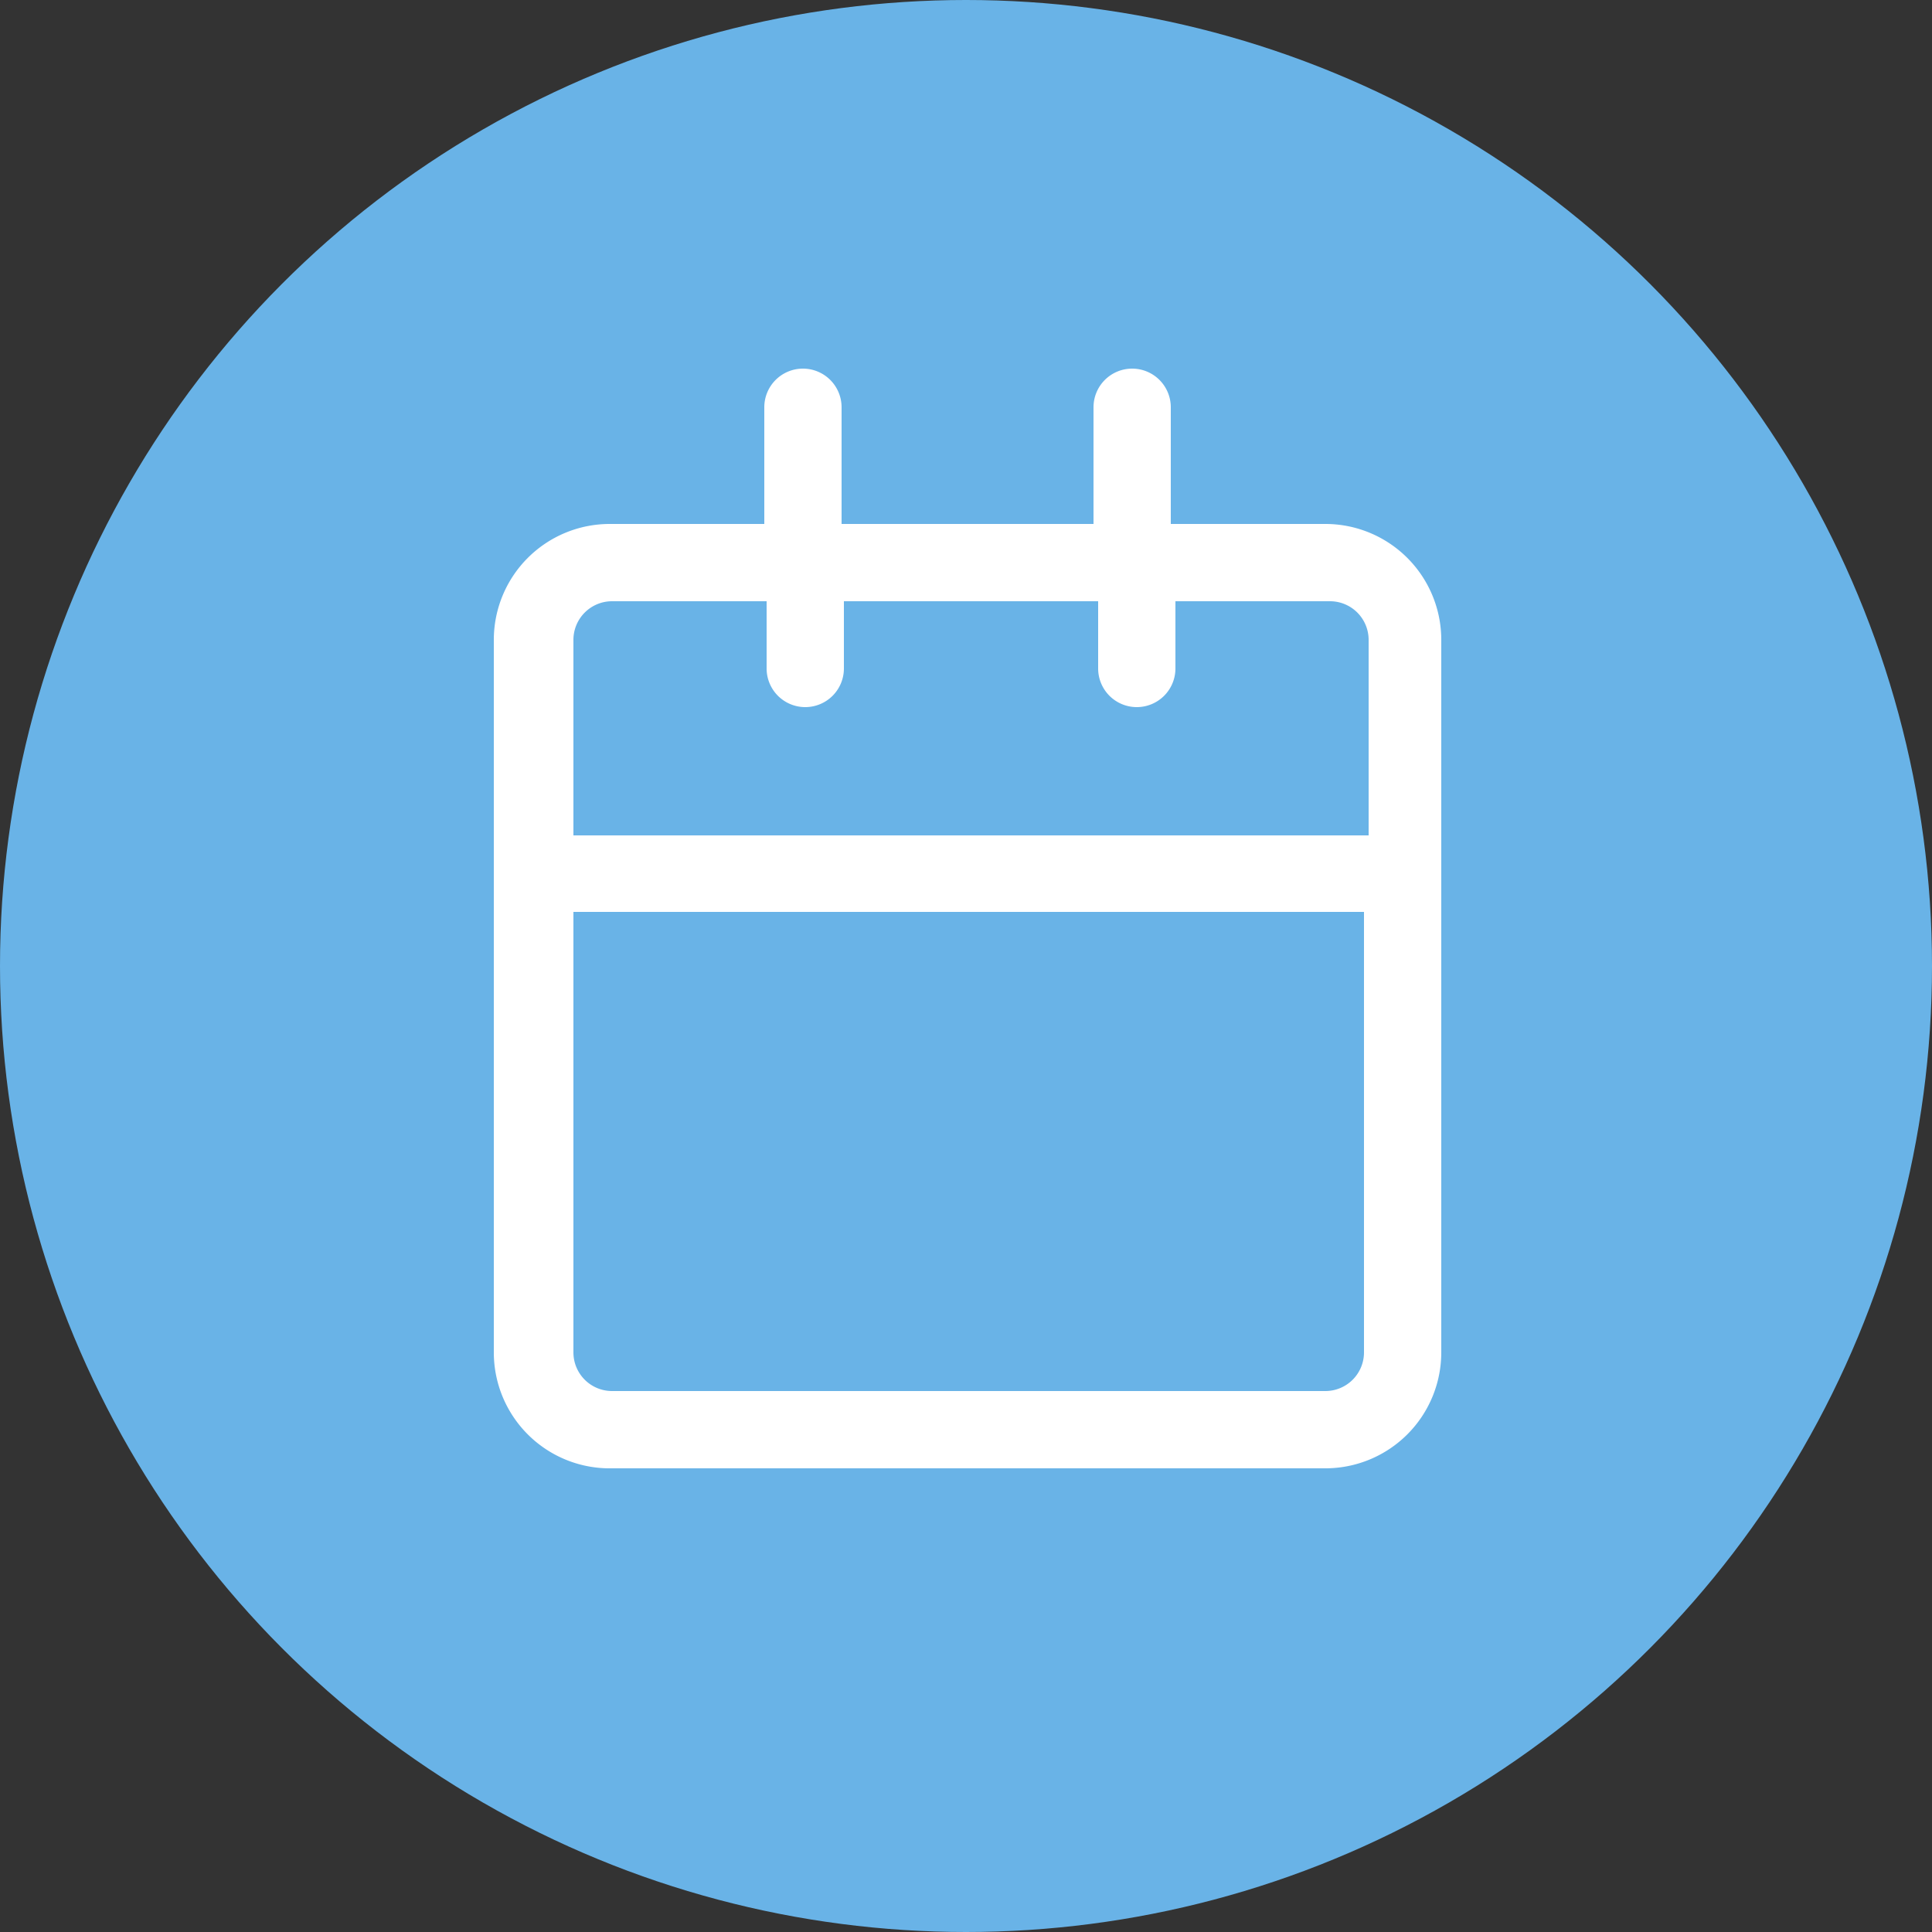 <svg xmlns="http://www.w3.org/2000/svg" viewBox="0 0 25 25"><rect x="0" y="0" width="25" height="25" fill="#333333" stroke="none"/><defs><style>.cls-1{fill:#69b3e7;}.cls-2{fill:#fff;}</style></defs><g id="Calque_2" data-name="Calque 2"><g id="Calque_1-2" data-name="Calque 1"><circle class="cls-1" cx="12.5" cy="12.5" r="12.5"/><path class="cls-2" d="M17.15,6.78h-2V5.27a.5.5,0,0,0-.5-.5.5.5,0,0,0-.5.5V6.78H10.89V5.27a.5.5,0,0,0-.5-.5.5.5,0,0,0-.5.5V6.78h-2a1.5,1.5,0,0,0-1.5,1.5v9.23A1.5,1.5,0,0,0,7.92,19h9.23a1.5,1.5,0,0,0,1.5-1.5V8.28A1.5,1.5,0,0,0,17.15,6.78Zm-9.23,1h2v.87a.5.5,0,0,0,.5.5.5.5,0,0,0,.5-.5V7.78h3.29v.87a.5.5,0,0,0,.5.5.5.5,0,0,0,.5-.5V7.78h2a.5.5,0,0,1,.5.5v2.53H7.42V8.28A.5.5,0,0,1,7.92,7.78ZM17.15,18H7.92a.5.5,0,0,1-.5-.5v-5.7H17.65v5.7A.5.5,0,0,1,17.15,18Z"/></g></g></svg>